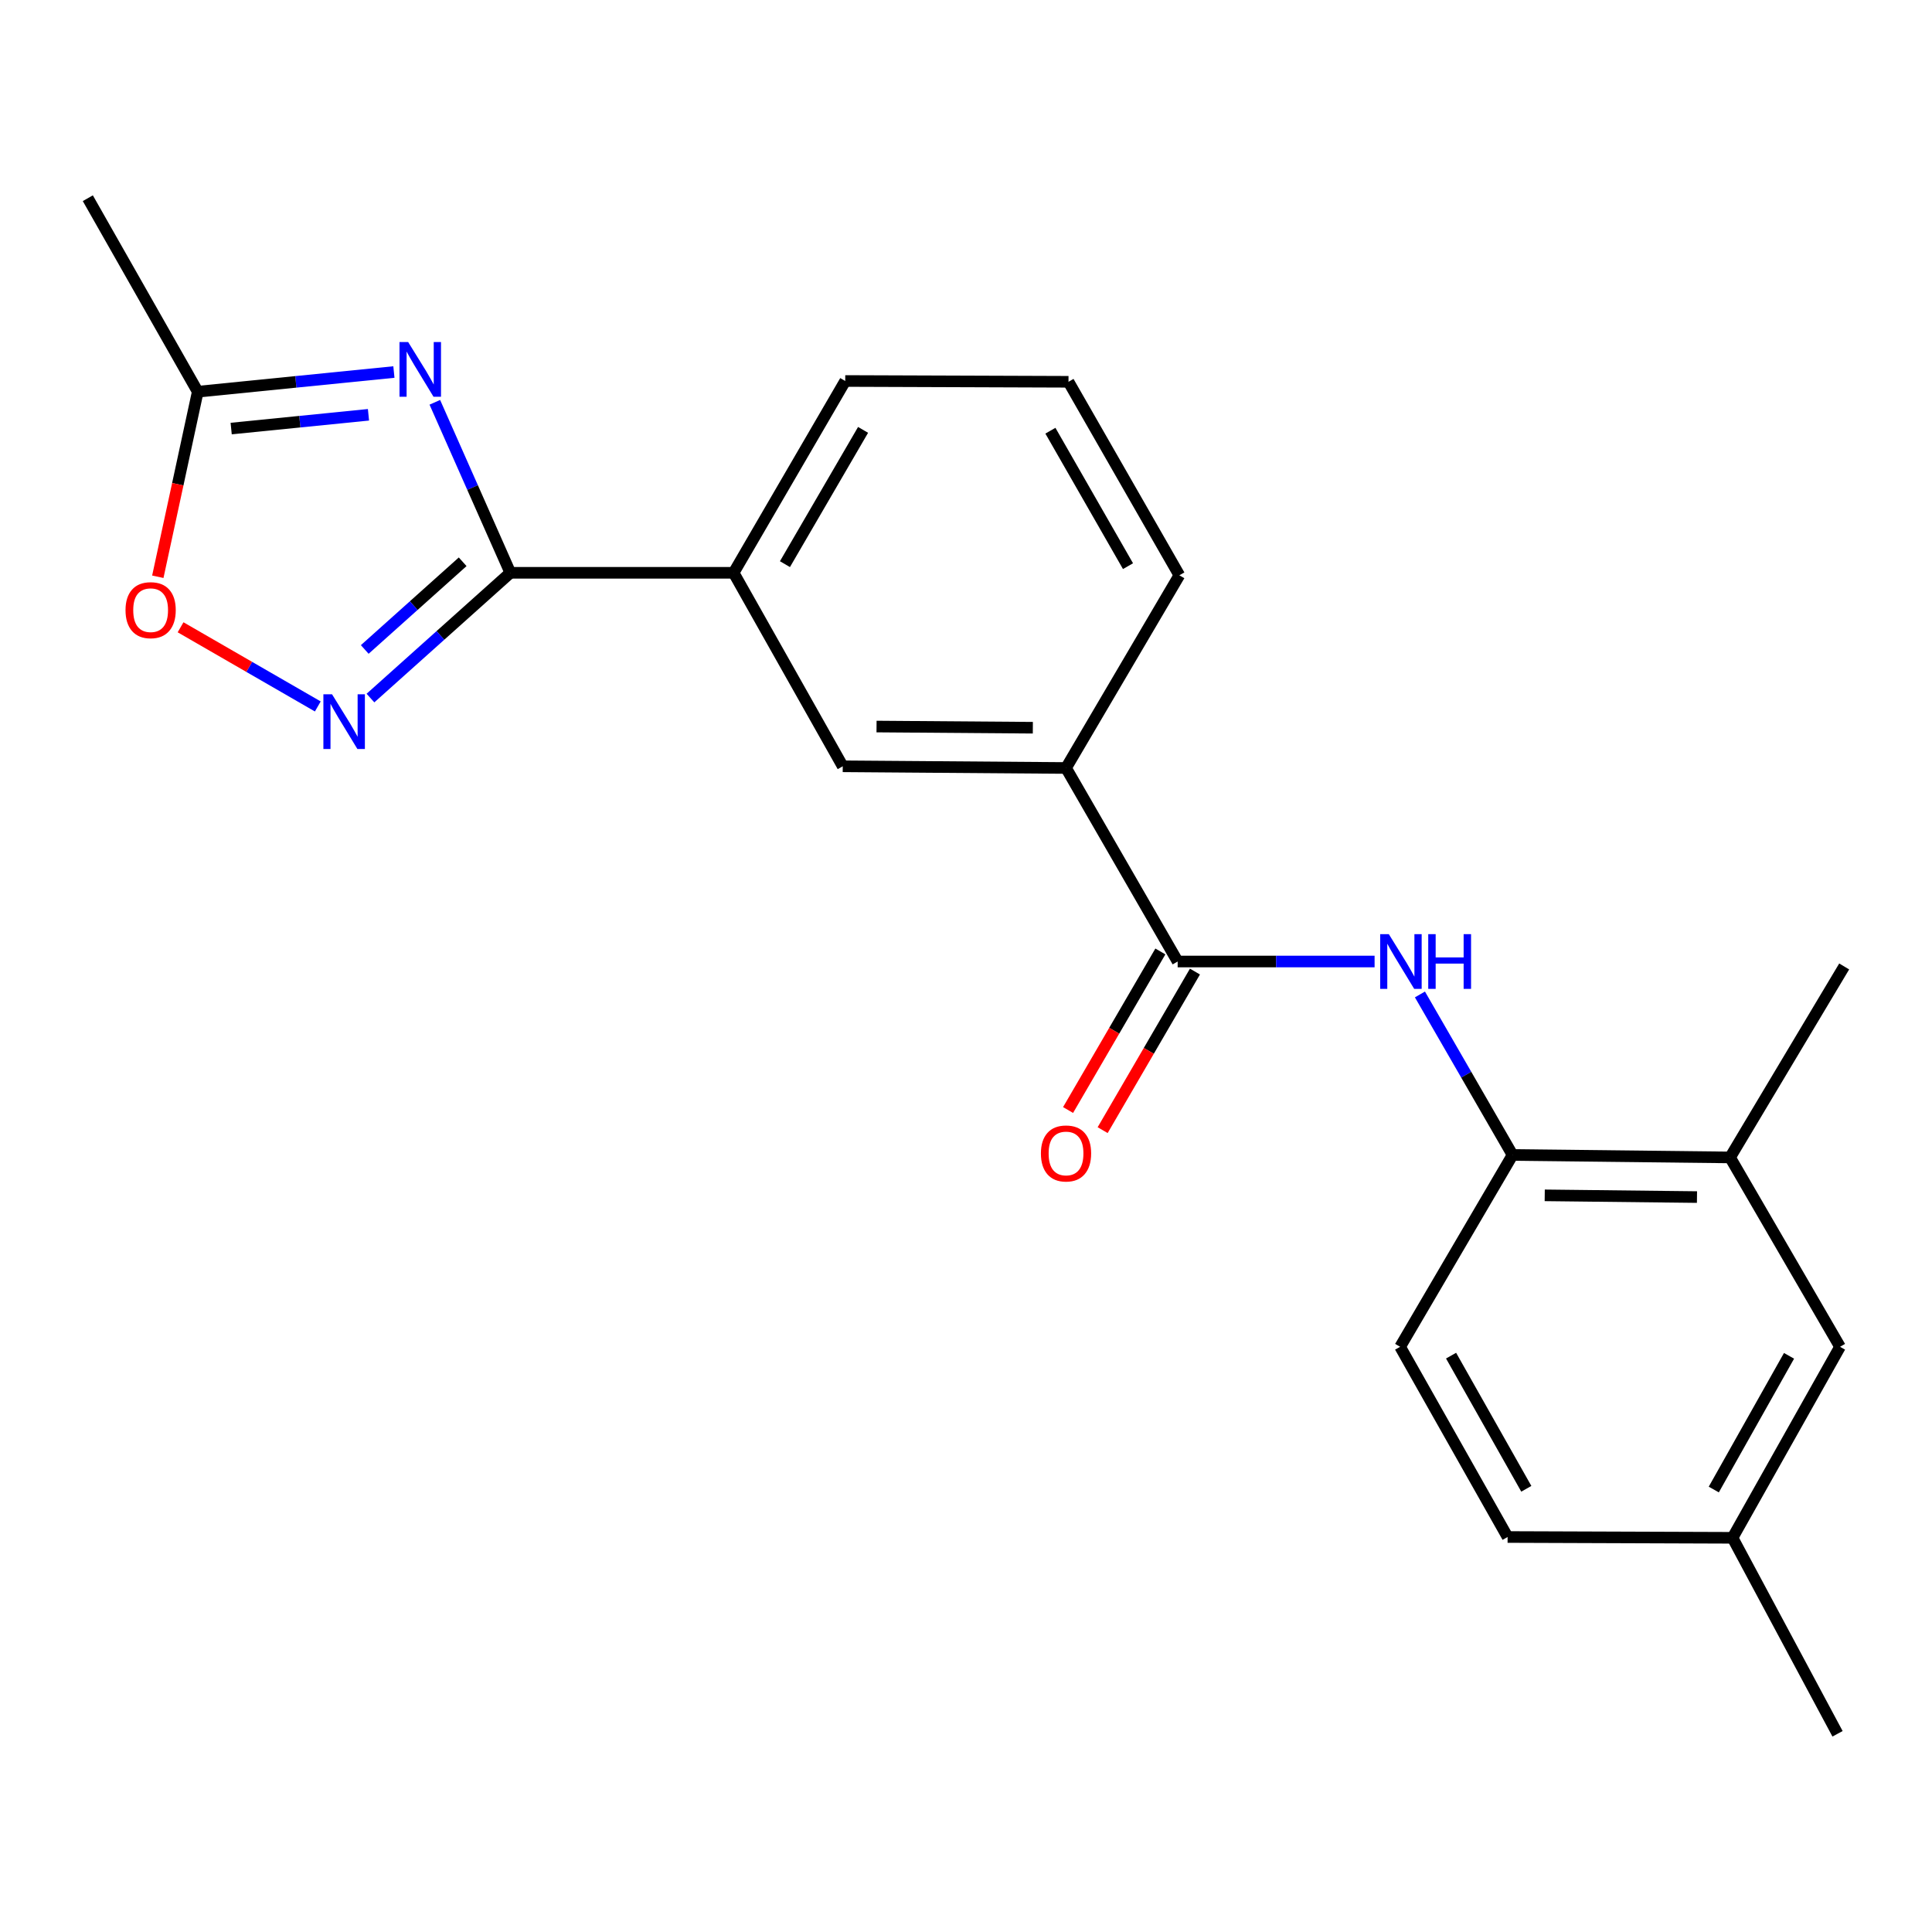 <?xml version='1.0' encoding='iso-8859-1'?>
<svg version='1.1' baseProfile='full'
              xmlns='http://www.w3.org/2000/svg'
                      xmlns:rdkit='http://www.rdkit.org/xml'
                      xmlns:xlink='http://www.w3.org/1999/xlink'
                  xml:space='preserve'
width='1000px' height='1000px' viewBox='0 0 1000 1000'>
<!-- END OF HEADER -->
<rect style='opacity:1.0;fill:#FFFFFF;stroke:none' width='1000' height='1000' x='0' y='0'> </rect>
<path class='bond-0' d='M 225.065,208.233 L 244.607,252.356' style='fill:none;fill-rule:evenodd;stroke:#0000FF;stroke-width:6px;stroke-linecap:butt;stroke-linejoin:miter;stroke-opacity:1' />
<path class='bond-0' d='M 244.607,252.356 L 264.15,296.48' style='fill:none;fill-rule:evenodd;stroke:#000000;stroke-width:6px;stroke-linecap:butt;stroke-linejoin:miter;stroke-opacity:1' />
<path class='bond-4' d='M 203.885,192.562 L 153.123,197.653' style='fill:none;fill-rule:evenodd;stroke:#0000FF;stroke-width:6px;stroke-linecap:butt;stroke-linejoin:miter;stroke-opacity:1' />
<path class='bond-4' d='M 153.123,197.653 L 102.36,202.745' style='fill:none;fill-rule:evenodd;stroke:#000000;stroke-width:6px;stroke-linecap:butt;stroke-linejoin:miter;stroke-opacity:1' />
<path class='bond-4' d='M 190.723,214.695 L 155.19,218.26' style='fill:none;fill-rule:evenodd;stroke:#0000FF;stroke-width:6px;stroke-linecap:butt;stroke-linejoin:miter;stroke-opacity:1' />
<path class='bond-4' d='M 155.19,218.26 L 119.656,221.824' style='fill:none;fill-rule:evenodd;stroke:#000000;stroke-width:6px;stroke-linecap:butt;stroke-linejoin:miter;stroke-opacity:1' />
<path class='bond-1' d='M 264.15,296.48 L 227.95,328.899' style='fill:none;fill-rule:evenodd;stroke:#000000;stroke-width:6px;stroke-linecap:butt;stroke-linejoin:miter;stroke-opacity:1' />
<path class='bond-1' d='M 227.95,328.899 L 191.751,361.317' style='fill:none;fill-rule:evenodd;stroke:#0000FF;stroke-width:6px;stroke-linecap:butt;stroke-linejoin:miter;stroke-opacity:1' />
<path class='bond-1' d='M 239.474,290.778 L 214.134,313.471' style='fill:none;fill-rule:evenodd;stroke:#000000;stroke-width:6px;stroke-linecap:butt;stroke-linejoin:miter;stroke-opacity:1' />
<path class='bond-1' d='M 214.134,313.471 L 188.795,336.164' style='fill:none;fill-rule:evenodd;stroke:#0000FF;stroke-width:6px;stroke-linecap:butt;stroke-linejoin:miter;stroke-opacity:1' />
<path class='bond-7' d='M 264.15,296.48 L 379.722,296.48' style='fill:none;fill-rule:evenodd;stroke:#000000;stroke-width:6px;stroke-linecap:butt;stroke-linejoin:miter;stroke-opacity:1' />
<path class='bond-22' d='M 164.493,365.657 L 128.98,345.169' style='fill:none;fill-rule:evenodd;stroke:#0000FF;stroke-width:6px;stroke-linecap:butt;stroke-linejoin:miter;stroke-opacity:1' />
<path class='bond-22' d='M 128.98,345.169 L 93.466,324.681' style='fill:none;fill-rule:evenodd;stroke:#FF0000;stroke-width:6px;stroke-linecap:butt;stroke-linejoin:miter;stroke-opacity:1' />
<path class='bond-2' d='M 609.555,497.676 L 551.774,397.51' style='fill:none;fill-rule:evenodd;stroke:#000000;stroke-width:6px;stroke-linecap:butt;stroke-linejoin:miter;stroke-opacity:1' />
<path class='bond-3' d='M 609.555,497.676 L 660.521,497.676' style='fill:none;fill-rule:evenodd;stroke:#000000;stroke-width:6px;stroke-linecap:butt;stroke-linejoin:miter;stroke-opacity:1' />
<path class='bond-3' d='M 660.521,497.676 L 711.486,497.676' style='fill:none;fill-rule:evenodd;stroke:#0000FF;stroke-width:6px;stroke-linecap:butt;stroke-linejoin:miter;stroke-opacity:1' />
<path class='bond-11' d='M 600.606,492.467 L 576.719,533.506' style='fill:none;fill-rule:evenodd;stroke:#000000;stroke-width:6px;stroke-linecap:butt;stroke-linejoin:miter;stroke-opacity:1' />
<path class='bond-11' d='M 576.719,533.506 L 552.832,574.544' style='fill:none;fill-rule:evenodd;stroke:#FF0000;stroke-width:6px;stroke-linecap:butt;stroke-linejoin:miter;stroke-opacity:1' />
<path class='bond-11' d='M 618.504,502.885 L 594.617,543.924' style='fill:none;fill-rule:evenodd;stroke:#000000;stroke-width:6px;stroke-linecap:butt;stroke-linejoin:miter;stroke-opacity:1' />
<path class='bond-11' d='M 594.617,543.924 L 570.73,584.962' style='fill:none;fill-rule:evenodd;stroke:#FF0000;stroke-width:6px;stroke-linecap:butt;stroke-linejoin:miter;stroke-opacity:1' />
<path class='bond-6' d='M 734.954,514.726 L 758.925,556.267' style='fill:none;fill-rule:evenodd;stroke:#0000FF;stroke-width:6px;stroke-linecap:butt;stroke-linejoin:miter;stroke-opacity:1' />
<path class='bond-6' d='M 758.925,556.267 L 782.896,597.808' style='fill:none;fill-rule:evenodd;stroke:#000000;stroke-width:6px;stroke-linecap:butt;stroke-linejoin:miter;stroke-opacity:1' />
<path class='bond-5' d='M 102.36,202.745 L 92.022,250.638' style='fill:none;fill-rule:evenodd;stroke:#000000;stroke-width:6px;stroke-linecap:butt;stroke-linejoin:miter;stroke-opacity:1' />
<path class='bond-5' d='M 92.022,250.638 L 81.684,298.53' style='fill:none;fill-rule:evenodd;stroke:#FF0000;stroke-width:6px;stroke-linecap:butt;stroke-linejoin:miter;stroke-opacity:1' />
<path class='bond-18' d='M 102.36,202.745 L 45.455,102.591' style='fill:none;fill-rule:evenodd;stroke:#000000;stroke-width:6px;stroke-linecap:butt;stroke-linejoin:miter;stroke-opacity:1' />
<path class='bond-10' d='M 782.896,597.808 L 895.477,599.085' style='fill:none;fill-rule:evenodd;stroke:#000000;stroke-width:6px;stroke-linecap:butt;stroke-linejoin:miter;stroke-opacity:1' />
<path class='bond-10' d='M 799.548,618.708 L 878.354,619.602' style='fill:none;fill-rule:evenodd;stroke:#000000;stroke-width:6px;stroke-linecap:butt;stroke-linejoin:miter;stroke-opacity:1' />
<path class='bond-13' d='M 782.896,597.808 L 724.701,697.1' style='fill:none;fill-rule:evenodd;stroke:#000000;stroke-width:6px;stroke-linecap:butt;stroke-linejoin:miter;stroke-opacity:1' />
<path class='bond-9' d='M 379.722,296.48 L 436.202,396.635' style='fill:none;fill-rule:evenodd;stroke:#000000;stroke-width:6px;stroke-linecap:butt;stroke-linejoin:miter;stroke-opacity:1' />
<path class='bond-16' d='M 379.722,296.48 L 437.491,197.2' style='fill:none;fill-rule:evenodd;stroke:#000000;stroke-width:6px;stroke-linecap:butt;stroke-linejoin:miter;stroke-opacity:1' />
<path class='bond-16' d='M 406.287,292.004 L 446.726,222.507' style='fill:none;fill-rule:evenodd;stroke:#000000;stroke-width:6px;stroke-linecap:butt;stroke-linejoin:miter;stroke-opacity:1' />
<path class='bond-8' d='M 551.774,397.51 L 436.202,396.635' style='fill:none;fill-rule:evenodd;stroke:#000000;stroke-width:6px;stroke-linecap:butt;stroke-linejoin:miter;stroke-opacity:1' />
<path class='bond-8' d='M 534.595,376.669 L 453.695,376.057' style='fill:none;fill-rule:evenodd;stroke:#000000;stroke-width:6px;stroke-linecap:butt;stroke-linejoin:miter;stroke-opacity:1' />
<path class='bond-23' d='M 551.774,397.51 L 610.429,297.769' style='fill:none;fill-rule:evenodd;stroke:#000000;stroke-width:6px;stroke-linecap:butt;stroke-linejoin:miter;stroke-opacity:1' />
<path class='bond-12' d='M 895.477,599.085 L 952.394,697.1' style='fill:none;fill-rule:evenodd;stroke:#000000;stroke-width:6px;stroke-linecap:butt;stroke-linejoin:miter;stroke-opacity:1' />
<path class='bond-20' d='M 895.477,599.085 L 954.545,500.23' style='fill:none;fill-rule:evenodd;stroke:#000000;stroke-width:6px;stroke-linecap:butt;stroke-linejoin:miter;stroke-opacity:1' />
<path class='bond-24' d='M 952.394,697.1 L 896.754,795.966' style='fill:none;fill-rule:evenodd;stroke:#000000;stroke-width:6px;stroke-linecap:butt;stroke-linejoin:miter;stroke-opacity:1' />
<path class='bond-24' d='M 926,701.773 L 887.052,770.979' style='fill:none;fill-rule:evenodd;stroke:#000000;stroke-width:6px;stroke-linecap:butt;stroke-linejoin:miter;stroke-opacity:1' />
<path class='bond-15' d='M 724.701,697.1 L 780.33,795.552' style='fill:none;fill-rule:evenodd;stroke:#000000;stroke-width:6px;stroke-linecap:butt;stroke-linejoin:miter;stroke-opacity:1' />
<path class='bond-15' d='M 751.076,701.68 L 790.016,770.596' style='fill:none;fill-rule:evenodd;stroke:#000000;stroke-width:6px;stroke-linecap:butt;stroke-linejoin:miter;stroke-opacity:1' />
<path class='bond-14' d='M 896.754,795.966 L 780.33,795.552' style='fill:none;fill-rule:evenodd;stroke:#000000;stroke-width:6px;stroke-linecap:butt;stroke-linejoin:miter;stroke-opacity:1' />
<path class='bond-21' d='M 896.754,795.966 L 951.105,897.409' style='fill:none;fill-rule:evenodd;stroke:#000000;stroke-width:6px;stroke-linecap:butt;stroke-linejoin:miter;stroke-opacity:1' />
<path class='bond-19' d='M 437.491,197.2 L 553.052,197.614' style='fill:none;fill-rule:evenodd;stroke:#000000;stroke-width:6px;stroke-linecap:butt;stroke-linejoin:miter;stroke-opacity:1' />
<path class='bond-17' d='M 610.429,297.769 L 553.052,197.614' style='fill:none;fill-rule:evenodd;stroke:#000000;stroke-width:6px;stroke-linecap:butt;stroke-linejoin:miter;stroke-opacity:1' />
<path class='bond-17' d='M 583.853,293.04 L 543.688,222.932' style='fill:none;fill-rule:evenodd;stroke:#000000;stroke-width:6px;stroke-linecap:butt;stroke-linejoin:miter;stroke-opacity:1' />
<path  class='atom-0' d='M 211.258 177.034
L 220.538 192.034
Q 221.458 193.514, 222.938 196.194
Q 224.418 198.874, 224.498 199.034
L 224.498 177.034
L 228.258 177.034
L 228.258 205.354
L 224.378 205.354
L 214.418 188.954
Q 213.258 187.034, 212.018 184.834
Q 210.818 182.634, 210.458 181.954
L 210.458 205.354
L 206.778 205.354
L 206.778 177.034
L 211.258 177.034
' fill='#0000FF'/>
<path  class='atom-2' d='M 171.864 359.361
L 181.144 374.361
Q 182.064 375.841, 183.544 378.521
Q 185.024 381.201, 185.104 381.361
L 185.104 359.361
L 188.864 359.361
L 188.864 387.681
L 184.984 387.681
L 175.024 371.281
Q 173.864 369.361, 172.624 367.161
Q 171.424 364.961, 171.064 364.281
L 171.064 387.681
L 167.384 387.681
L 167.384 359.361
L 171.864 359.361
' fill='#0000FF'/>
<path  class='atom-4' d='M 718.855 483.516
L 728.135 498.516
Q 729.055 499.996, 730.535 502.676
Q 732.015 505.356, 732.095 505.516
L 732.095 483.516
L 735.855 483.516
L 735.855 511.836
L 731.975 511.836
L 722.015 495.436
Q 720.855 493.516, 719.615 491.316
Q 718.415 489.116, 718.055 488.436
L 718.055 511.836
L 714.375 511.836
L 714.375 483.516
L 718.855 483.516
' fill='#0000FF'/>
<path  class='atom-4' d='M 739.255 483.516
L 743.095 483.516
L 743.095 495.556
L 757.575 495.556
L 757.575 483.516
L 761.415 483.516
L 761.415 511.836
L 757.575 511.836
L 757.575 498.756
L 743.095 498.756
L 743.095 511.836
L 739.255 511.836
L 739.255 483.516
' fill='#0000FF'/>
<path  class='atom-6' d='M 64.969 315.82
Q 64.969 309.02, 68.329 305.22
Q 71.689 301.42, 77.969 301.42
Q 84.249 301.42, 87.609 305.22
Q 90.969 309.02, 90.969 315.82
Q 90.969 322.7, 87.569 326.62
Q 84.169 330.5, 77.969 330.5
Q 71.729 330.5, 68.329 326.62
Q 64.969 322.74, 64.969 315.82
M 77.969 327.3
Q 82.289 327.3, 84.609 324.42
Q 86.969 321.5, 86.969 315.82
Q 86.969 310.26, 84.609 307.46
Q 82.289 304.62, 77.969 304.62
Q 73.649 304.62, 71.289 307.42
Q 68.969 310.22, 68.969 315.82
Q 68.969 321.54, 71.289 324.42
Q 73.649 327.3, 77.969 327.3
' fill='#FF0000'/>
<path  class='atom-12' d='M 538.774 597.025
Q 538.774 590.225, 542.134 586.425
Q 545.494 582.625, 551.774 582.625
Q 558.054 582.625, 561.414 586.425
Q 564.774 590.225, 564.774 597.025
Q 564.774 603.905, 561.374 607.825
Q 557.974 611.705, 551.774 611.705
Q 545.534 611.705, 542.134 607.825
Q 538.774 603.945, 538.774 597.025
M 551.774 608.505
Q 556.094 608.505, 558.414 605.625
Q 560.774 602.705, 560.774 597.025
Q 560.774 591.465, 558.414 588.665
Q 556.094 585.825, 551.774 585.825
Q 547.454 585.825, 545.094 588.625
Q 542.774 591.425, 542.774 597.025
Q 542.774 602.745, 545.094 605.625
Q 547.454 608.505, 551.774 608.505
' fill='#FF0000'/>
</svg>
